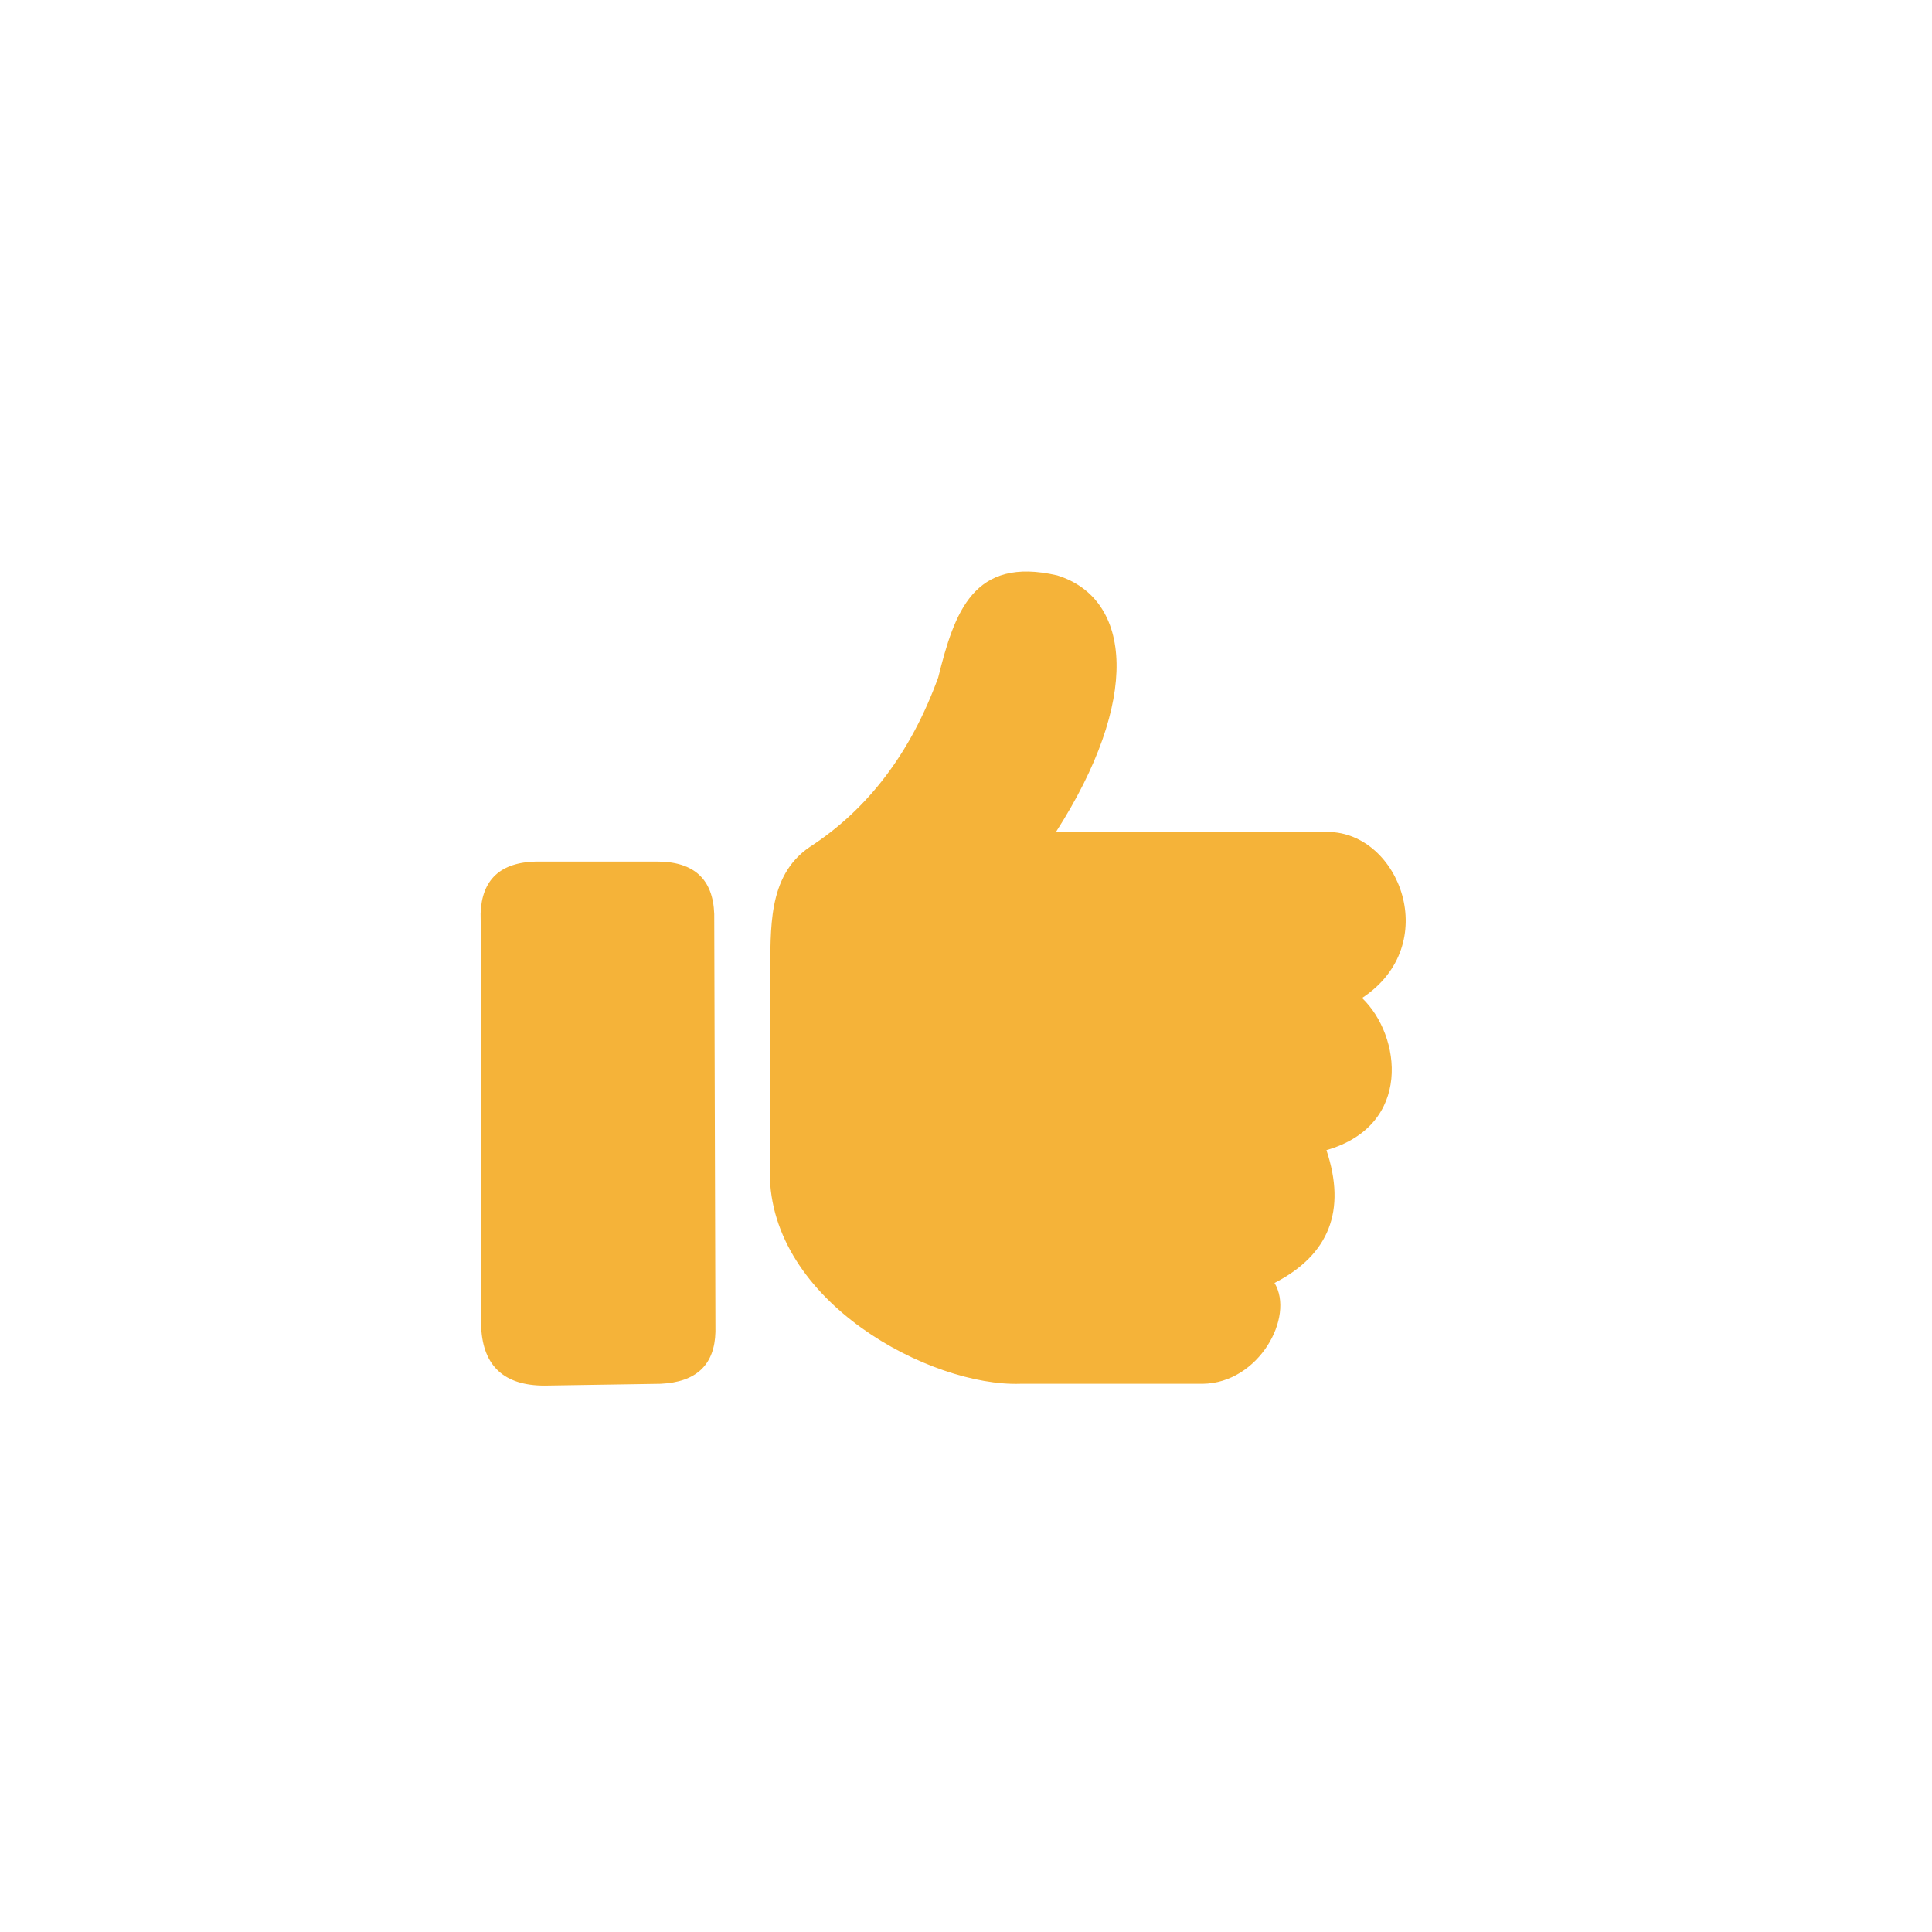 <svg xmlns="http://www.w3.org/2000/svg" viewBox="0 0 32 32">
  <path d="M 7.97 16 L 7.97 21.99 Q 8.02 22.95 9.02 22.95 L 10.94 22.92 Q 11.83 22.88 11.85 22.06 L 11.83 15.14 Q 11.8 14.27 10.88 14.27 L 8.88 14.27 Q 7.99 14.29 7.96 15.13 Z M 12.75 16.13 L 12.75 19.42 C 12.75 21.57 15.42 22.97 16.9 22.92 L 19.92 22.92 C 20.85 22.91 21.45 21.81 21.11 21.25 Q 22.47 20.55 21.97 19.05 C 23.4 18.64 23.21 17.15 22.56 16.53 C 23.9 15.65 23.18 13.79 22 13.78 L 17.49 13.78 C 18.89 11.6 18.76 9.92 17.51 9.53 C 16.12 9.21 15.81 10.14 15.54 11.22 Q 14.86 13.09 13.41 14.03 C 12.69 14.52 12.78 15.43 12.75 16.11 Z" fill="#f5b339"/>
</svg>